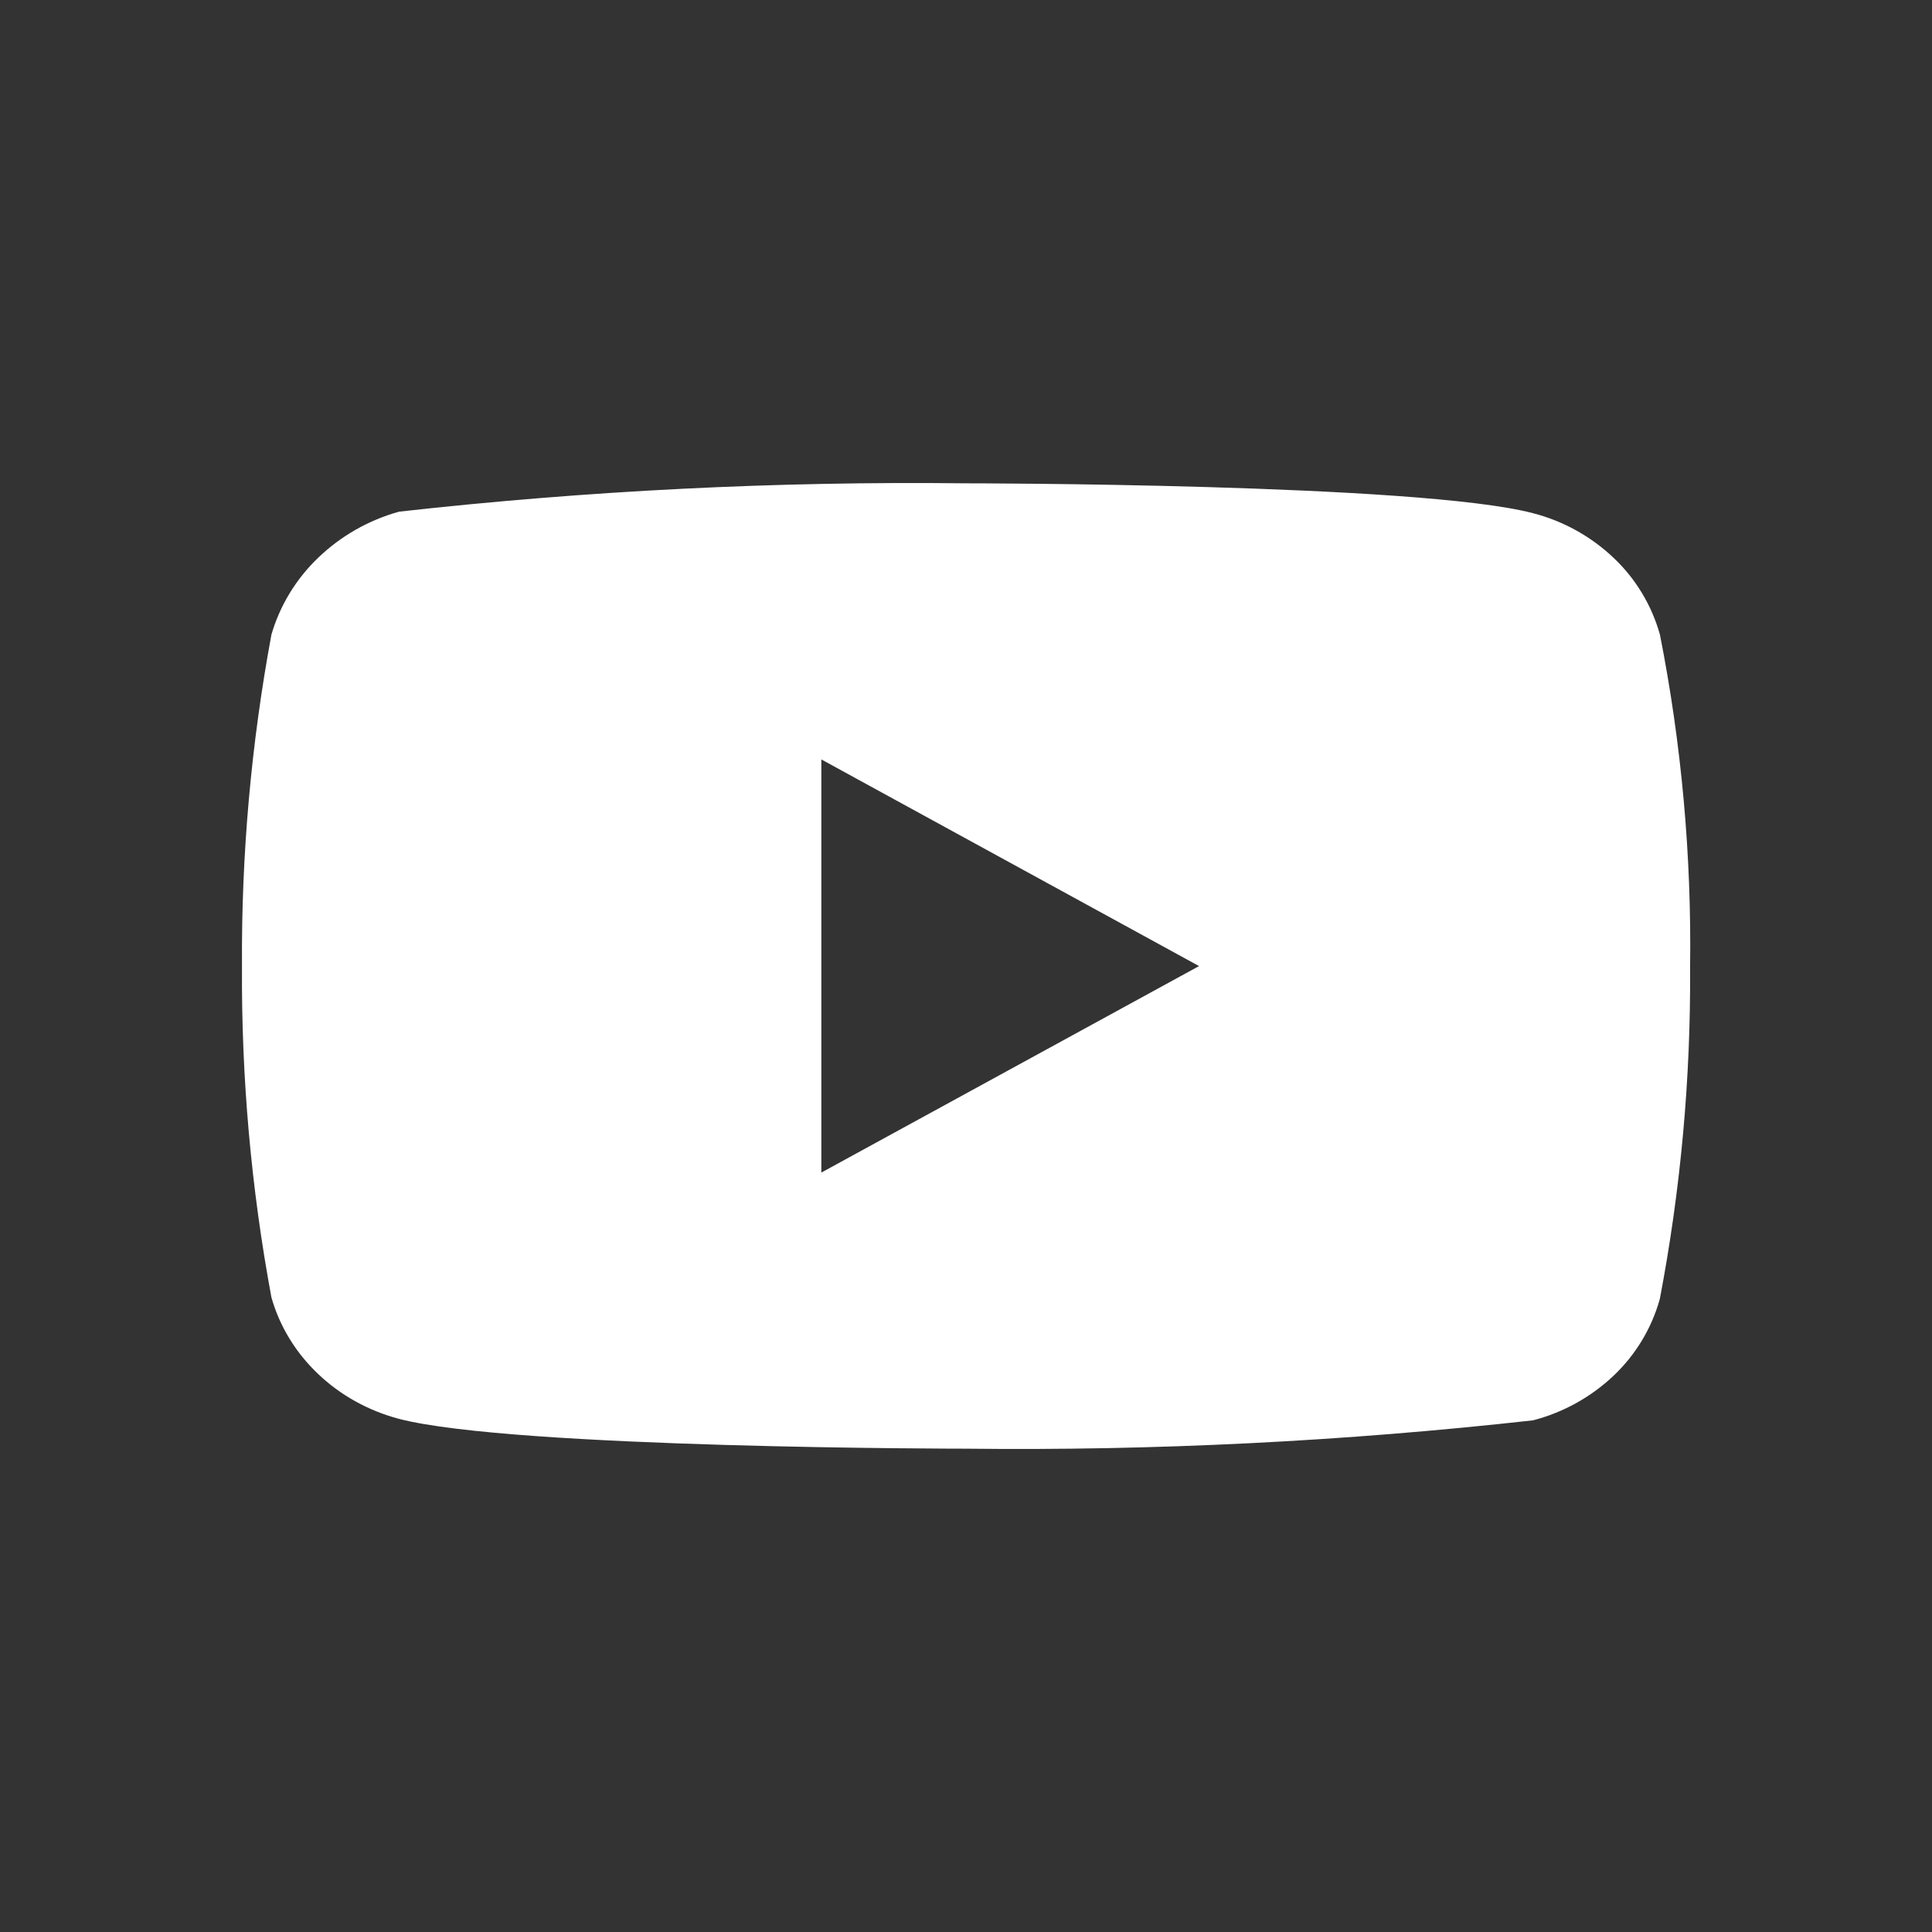 <svg width="24" height="24" viewBox="0 0 24 24" fill="none" xmlns="http://www.w3.org/2000/svg">
<rect x="0" y="0" width="24" height="24" fill="#333333" stroke="none"/>
<path d="M20.62 7.883C20.518 7.519 20.32 7.19 20.046 6.931C19.764 6.663 19.419 6.472 19.043 6.375C17.635 6.004 11.996 6.004 11.996 6.004C9.645 5.977 7.294 6.095 4.958 6.356C4.582 6.46 4.237 6.656 3.955 6.926C3.677 7.192 3.477 7.522 3.372 7.882C3.12 9.24 2.997 10.619 3.006 12C2.997 13.38 3.119 14.758 3.372 16.118C3.474 16.477 3.674 16.805 3.953 17.069C4.231 17.334 4.577 17.525 4.958 17.626C6.384 17.996 11.996 17.996 11.996 17.996C14.35 18.023 16.703 17.905 19.043 17.644C19.419 17.547 19.764 17.355 20.046 17.088C20.32 16.828 20.518 16.499 20.619 16.136C20.878 14.778 21.004 13.399 20.995 12.017C21.014 10.63 20.889 9.244 20.62 7.882V7.883ZM10.203 14.566V9.434L14.895 12.001L10.203 14.566Z" fill="white"/>
</svg>
